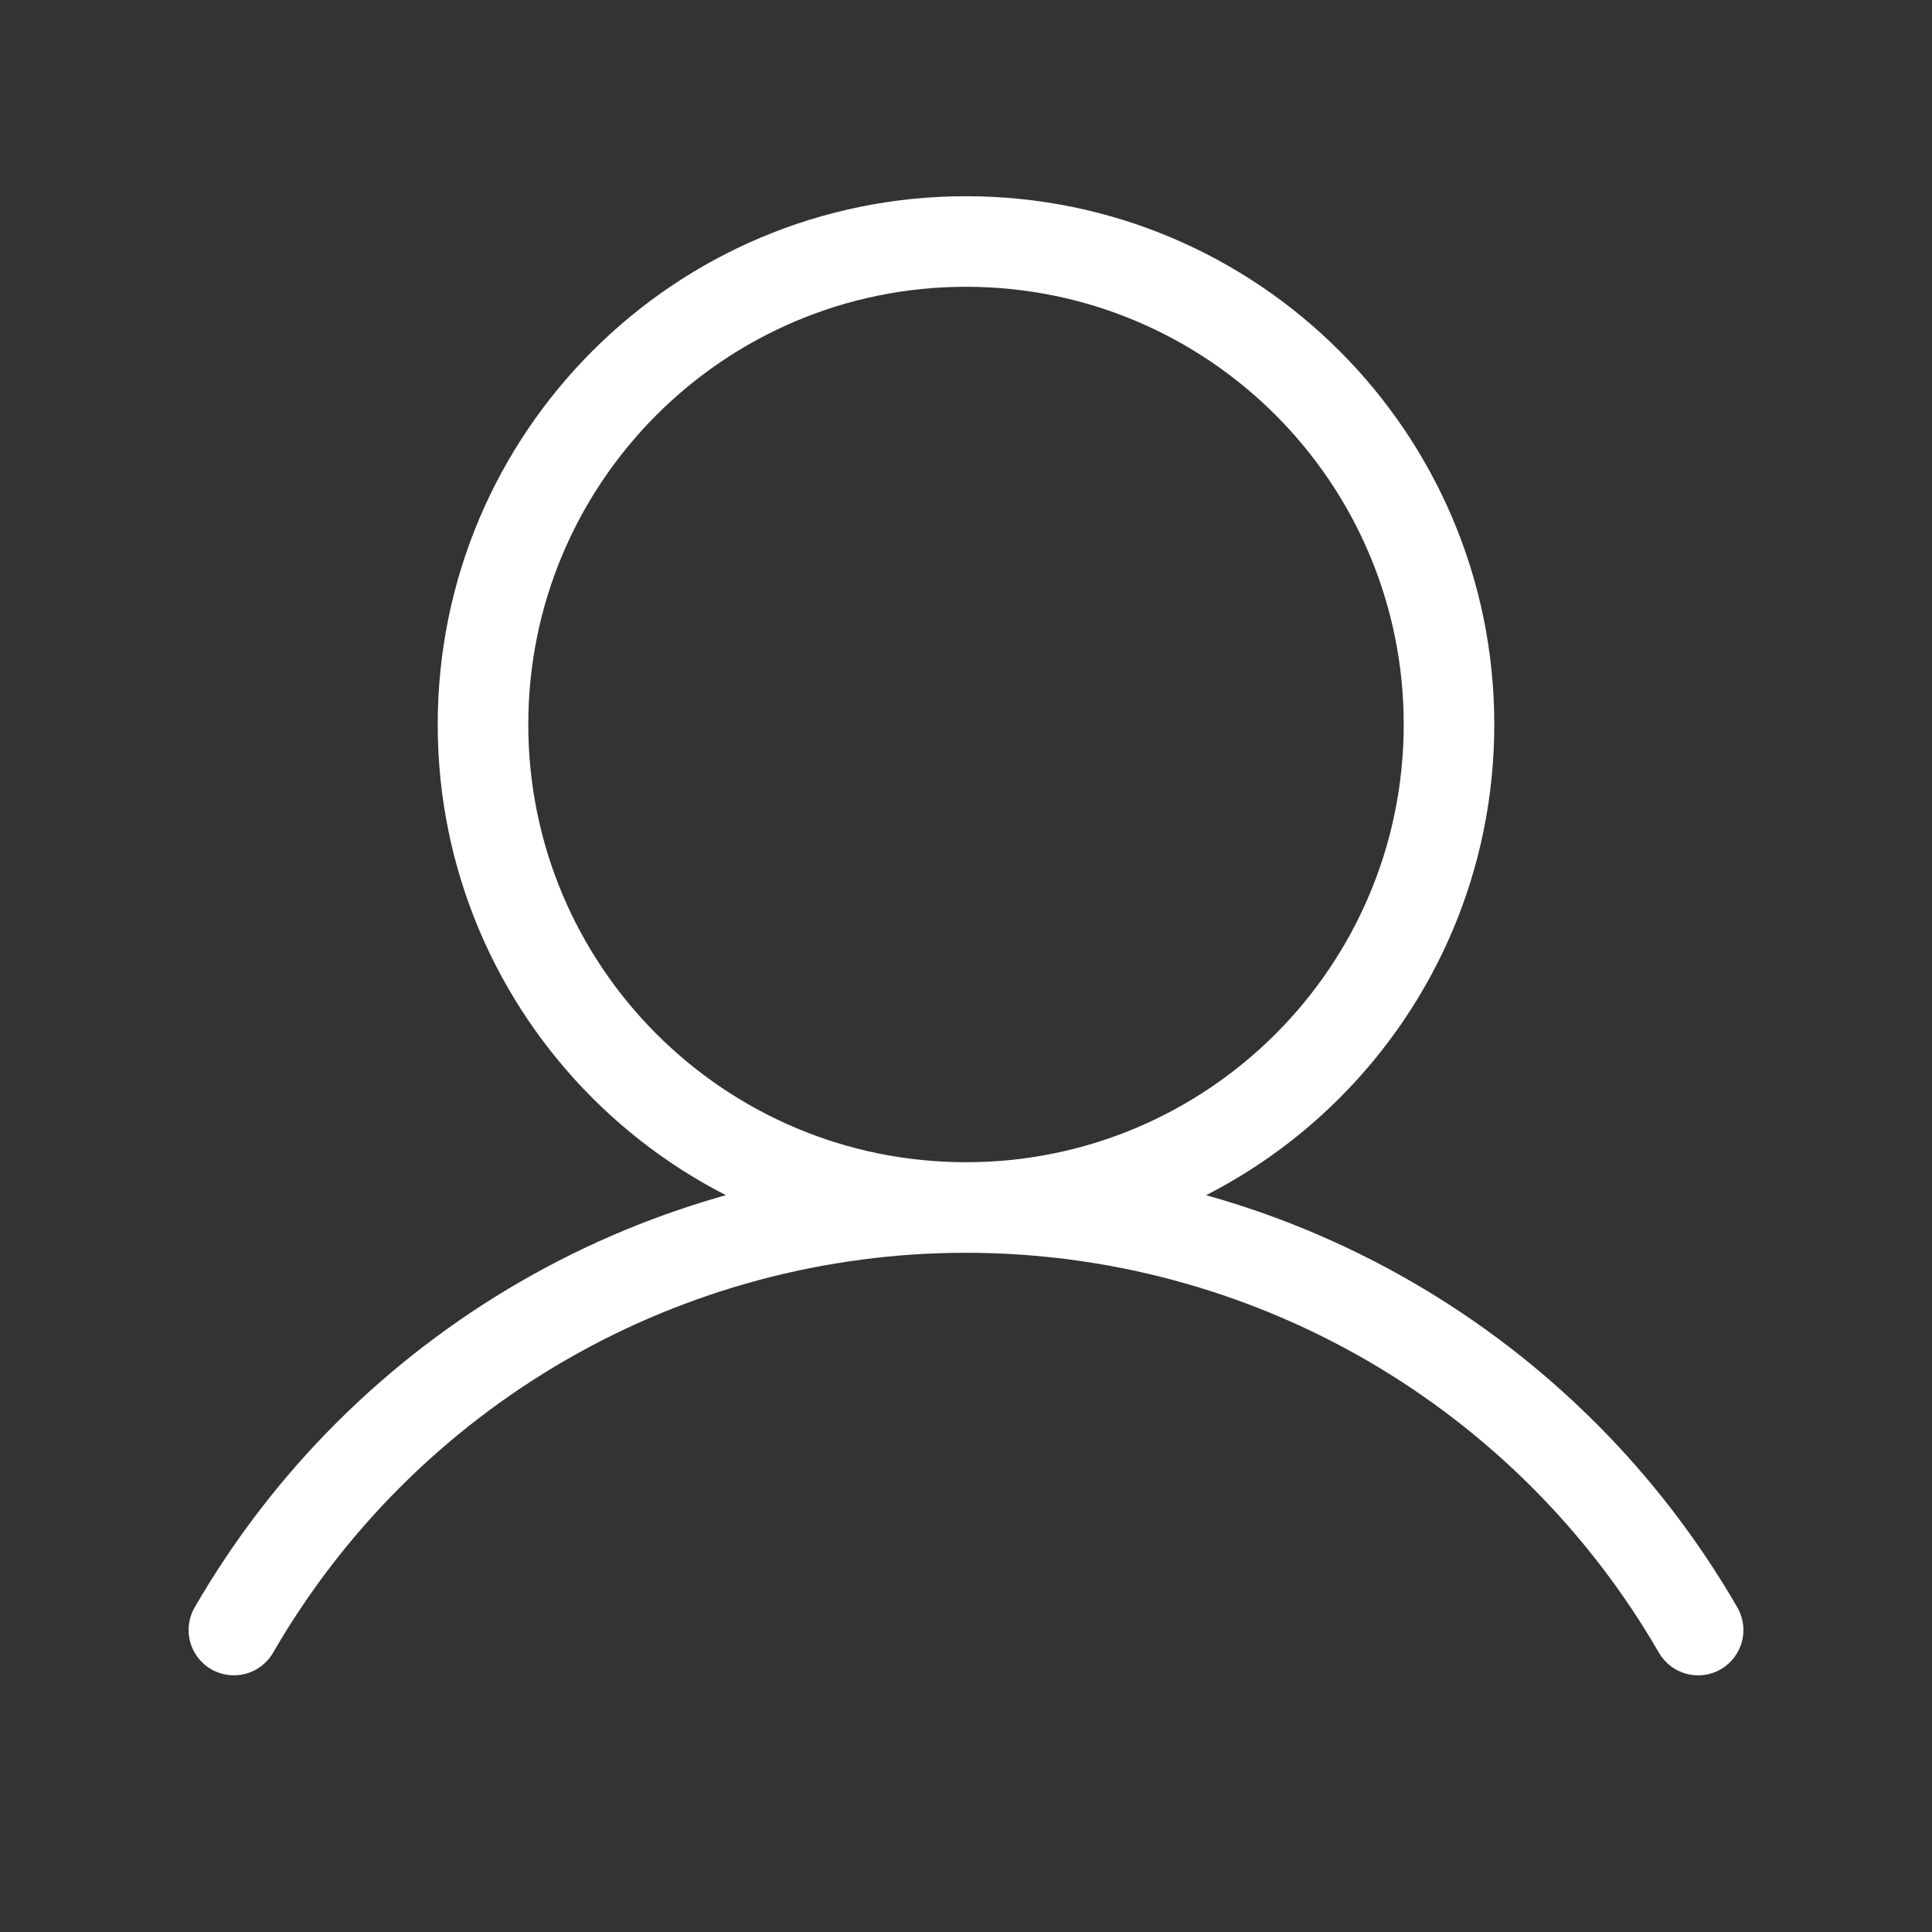 <svg width="32" height="32" viewBox="0 0 32 32" fill="none" xmlns="http://www.w3.org/2000/svg">
<rect x="0" y="0" width="32" height="32" fill="#333333" stroke="none"/>
<path d="M3.224 26.624C3.017 26.982 3.14 27.441 3.498 27.648C3.857 27.855 4.316 27.733 4.523 27.374L3.224 26.624ZM27.477 27.374C27.684 27.733 28.143 27.856 28.502 27.648C28.86 27.441 28.983 26.983 28.776 26.624L27.477 27.374ZM4.523 27.374C5.687 25.36 7.36 23.688 9.374 22.525L8.624 21.226C6.382 22.52 4.519 24.382 3.224 26.624L4.523 27.374ZM9.374 22.525C11.389 21.362 13.674 20.75 16 20.75L16 19.25C13.411 19.25 10.867 19.931 8.624 21.226L9.374 22.525ZM16 20.75C18.326 20.75 20.611 21.362 22.626 22.525L23.376 21.226C21.133 19.931 18.589 19.25 16 19.25L16 20.75ZM22.626 22.525C24.64 23.688 26.313 25.36 27.477 27.374L28.776 26.624C27.481 24.382 25.618 22.52 23.376 21.226L22.626 22.525ZM23.25 12C23.25 16.004 20.004 19.25 16 19.25V20.75C20.833 20.75 24.75 16.832 24.75 12H23.25ZM16 19.25C11.996 19.25 8.75 16.004 8.75 12H7.25C7.25 16.832 11.168 20.75 16 20.75V19.25ZM8.75 12C8.75 7.996 11.996 4.75 16 4.75V3.25C11.167 3.25 7.25 7.168 7.25 12H8.75ZM16 4.75C20.004 4.75 23.25 7.996 23.25 12H24.75C24.75 7.168 20.832 3.25 16 3.25V4.75Z" fill="white"/>
</svg>

